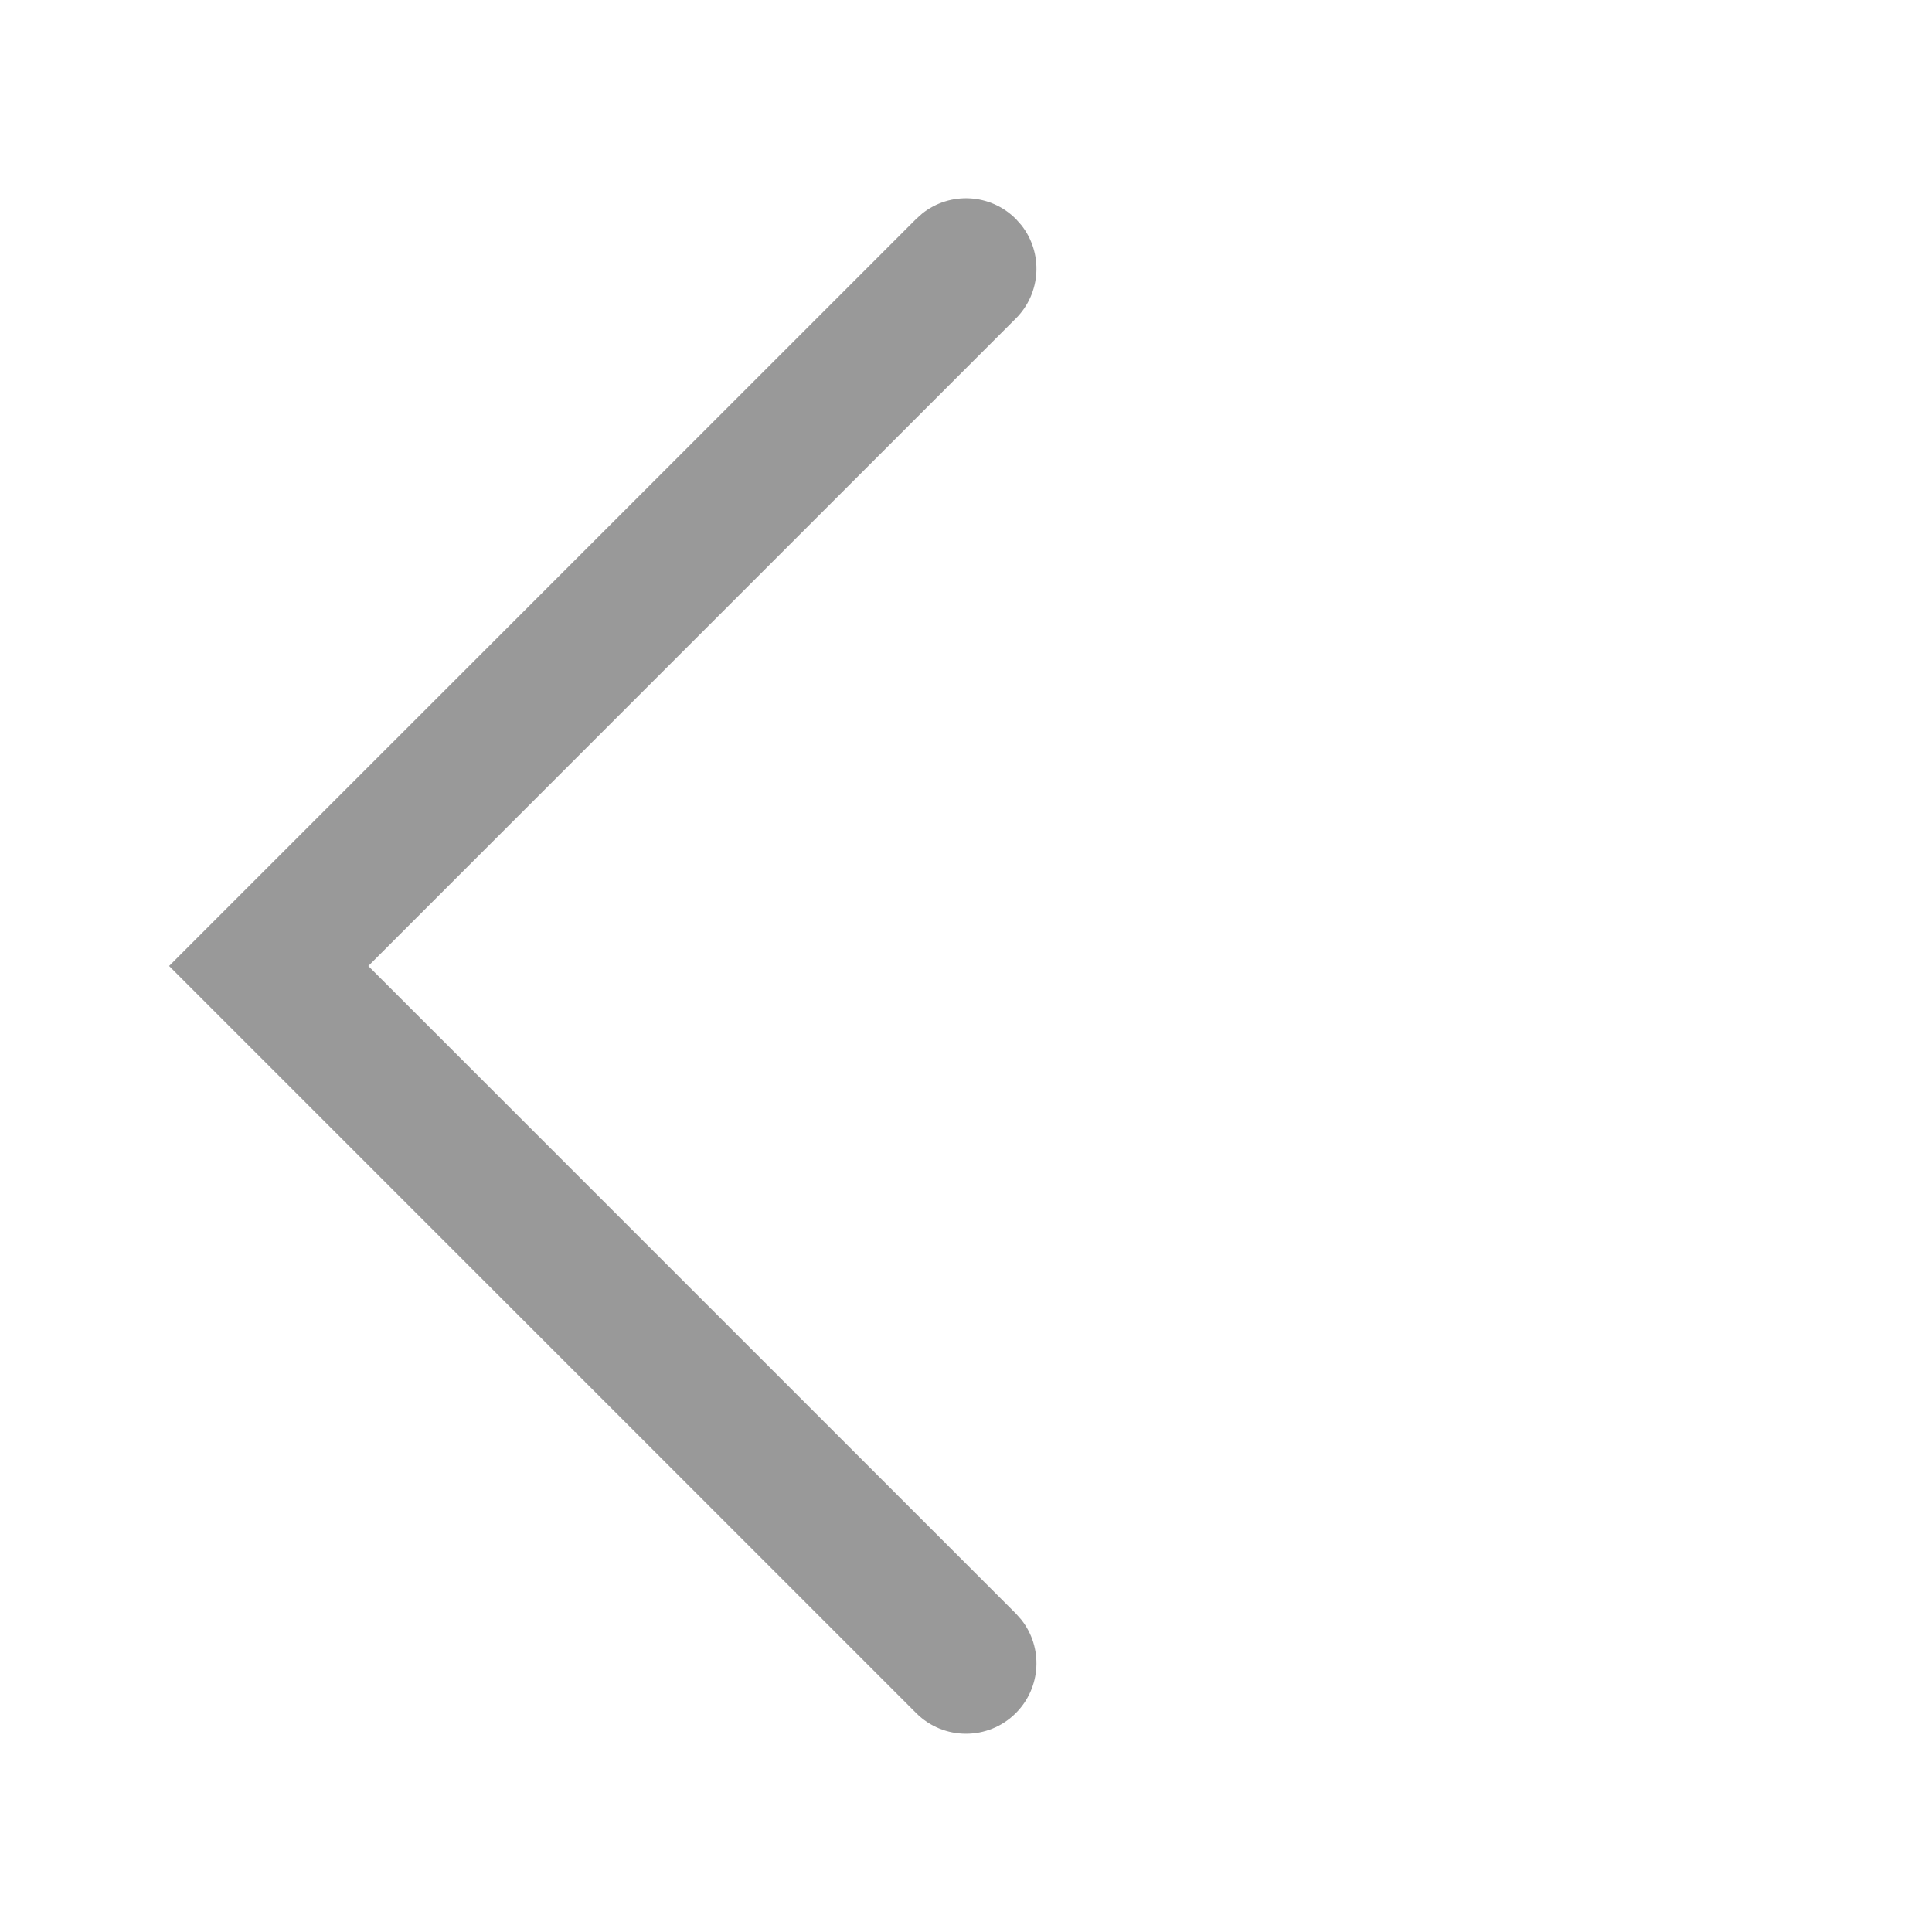 <?xml version="1.0" encoding="UTF-8"?>
<svg width="24px" height="24px" viewBox="0 0 24 24" version="1.1" xmlns="http://www.w3.org/2000/svg" xmlns:xlink="http://www.w3.org/1999/xlink">
    <title>icon_left_24</title>
    <g id="icon_left_24" stroke="none" stroke-width="1" fill="none" fill-rule="evenodd" opacity="0.4">
        <g transform="translate(12, 12) scale(-1, 1) translate(-12, -12) ">
            <rect id="矩形" x="0" y="0" width="24" height="24"></rect>
            <path d="M19,5 L19,18.125 C19,18.608 18.608,19 18.125,19 C17.676,19 17.306,18.662 17.256,18.227 L17.25,18.125 L17.25,6.75 L5.875,6.75 C5.426,6.75 5.056,6.412 5.006,5.977 L5,5.875 C5,5.426 5.338,5.056 5.773,5.006 L5.875,5 L19,5 Z" id="路径" fill="#000000" fill-rule="nonzero" transform="translate(12, 12) rotate(45) translate(-12, -12) "></path>
        </g>
    </g>
</svg>